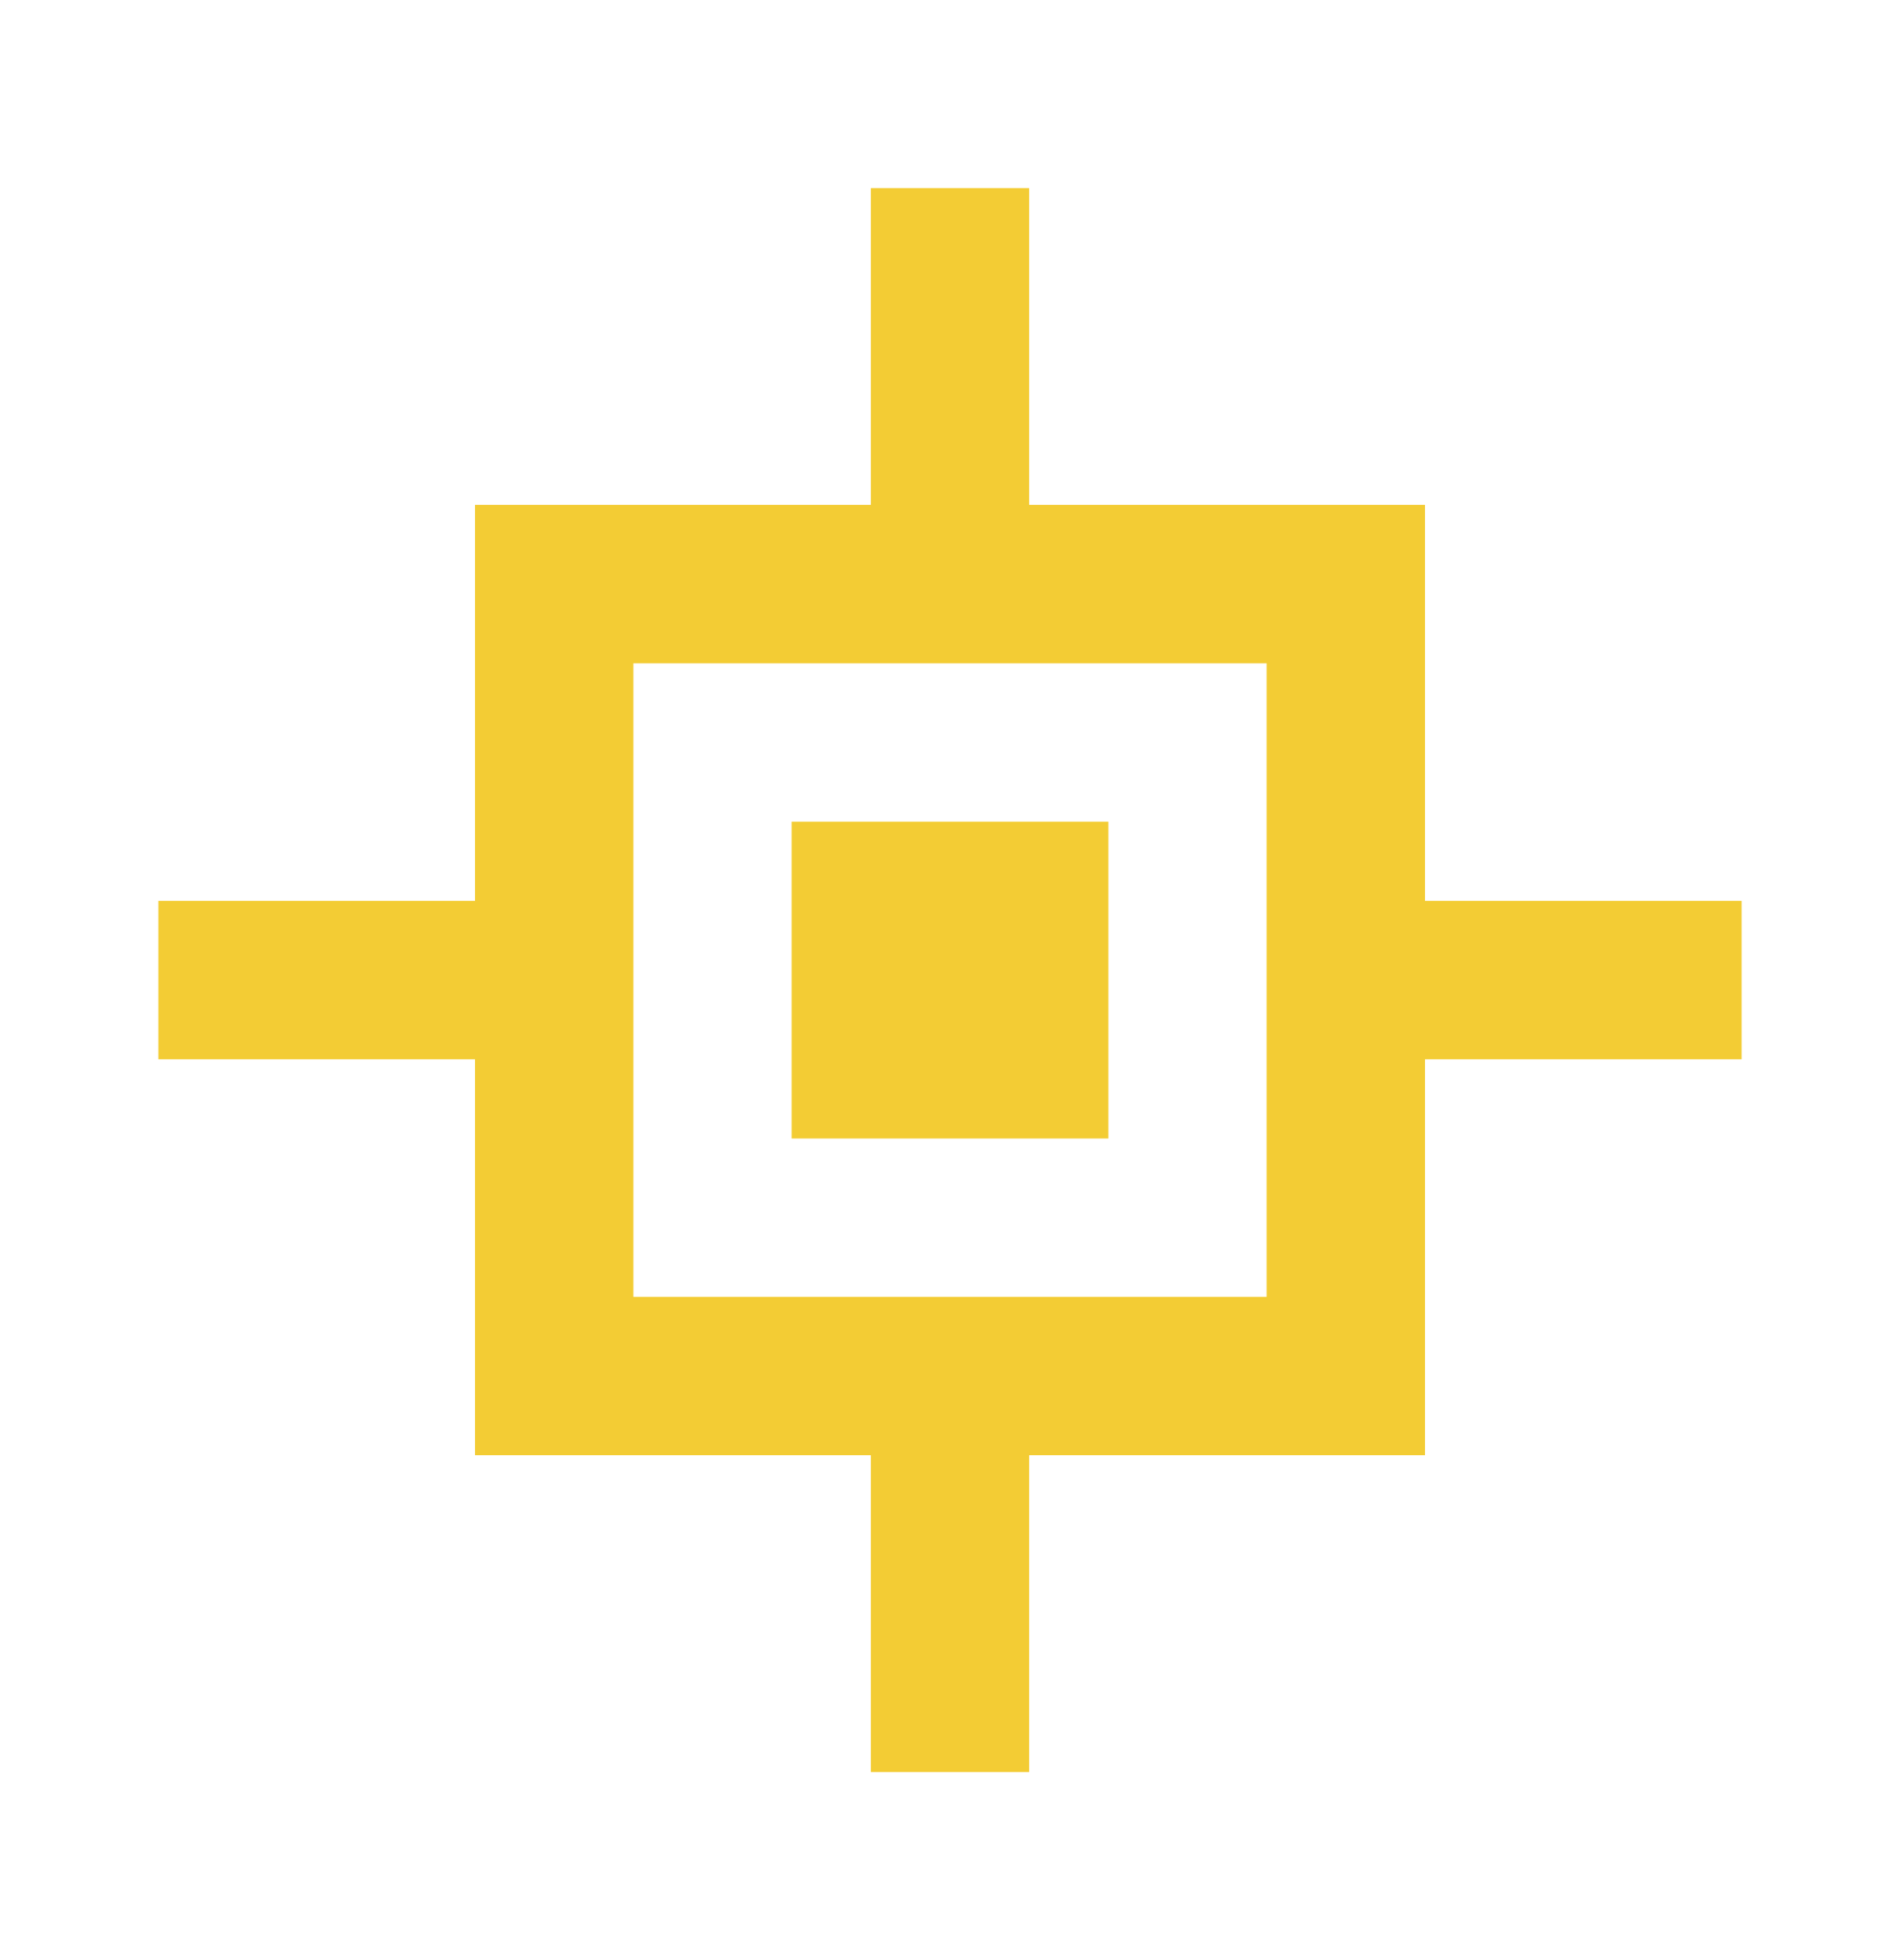 <svg width="32" height="33" viewBox="0 0 32 33" fill="none" xmlns="http://www.w3.org/2000/svg">
<path fill-rule="evenodd" clip-rule="evenodd" d="M17.333 3.167V8.5H24V15.167H29.333V17.834H24V24.5H17.333V29.834H14.667V24.5H8V17.834H2.667V15.167H8V8.5H14.667V3.167H17.333ZM10.667 11.167V21.834H21.333V11.167H10.667ZM13.333 13.834H18.667V19.167H13.333V13.834Z" fill="#F3CC34"/>
</svg>
